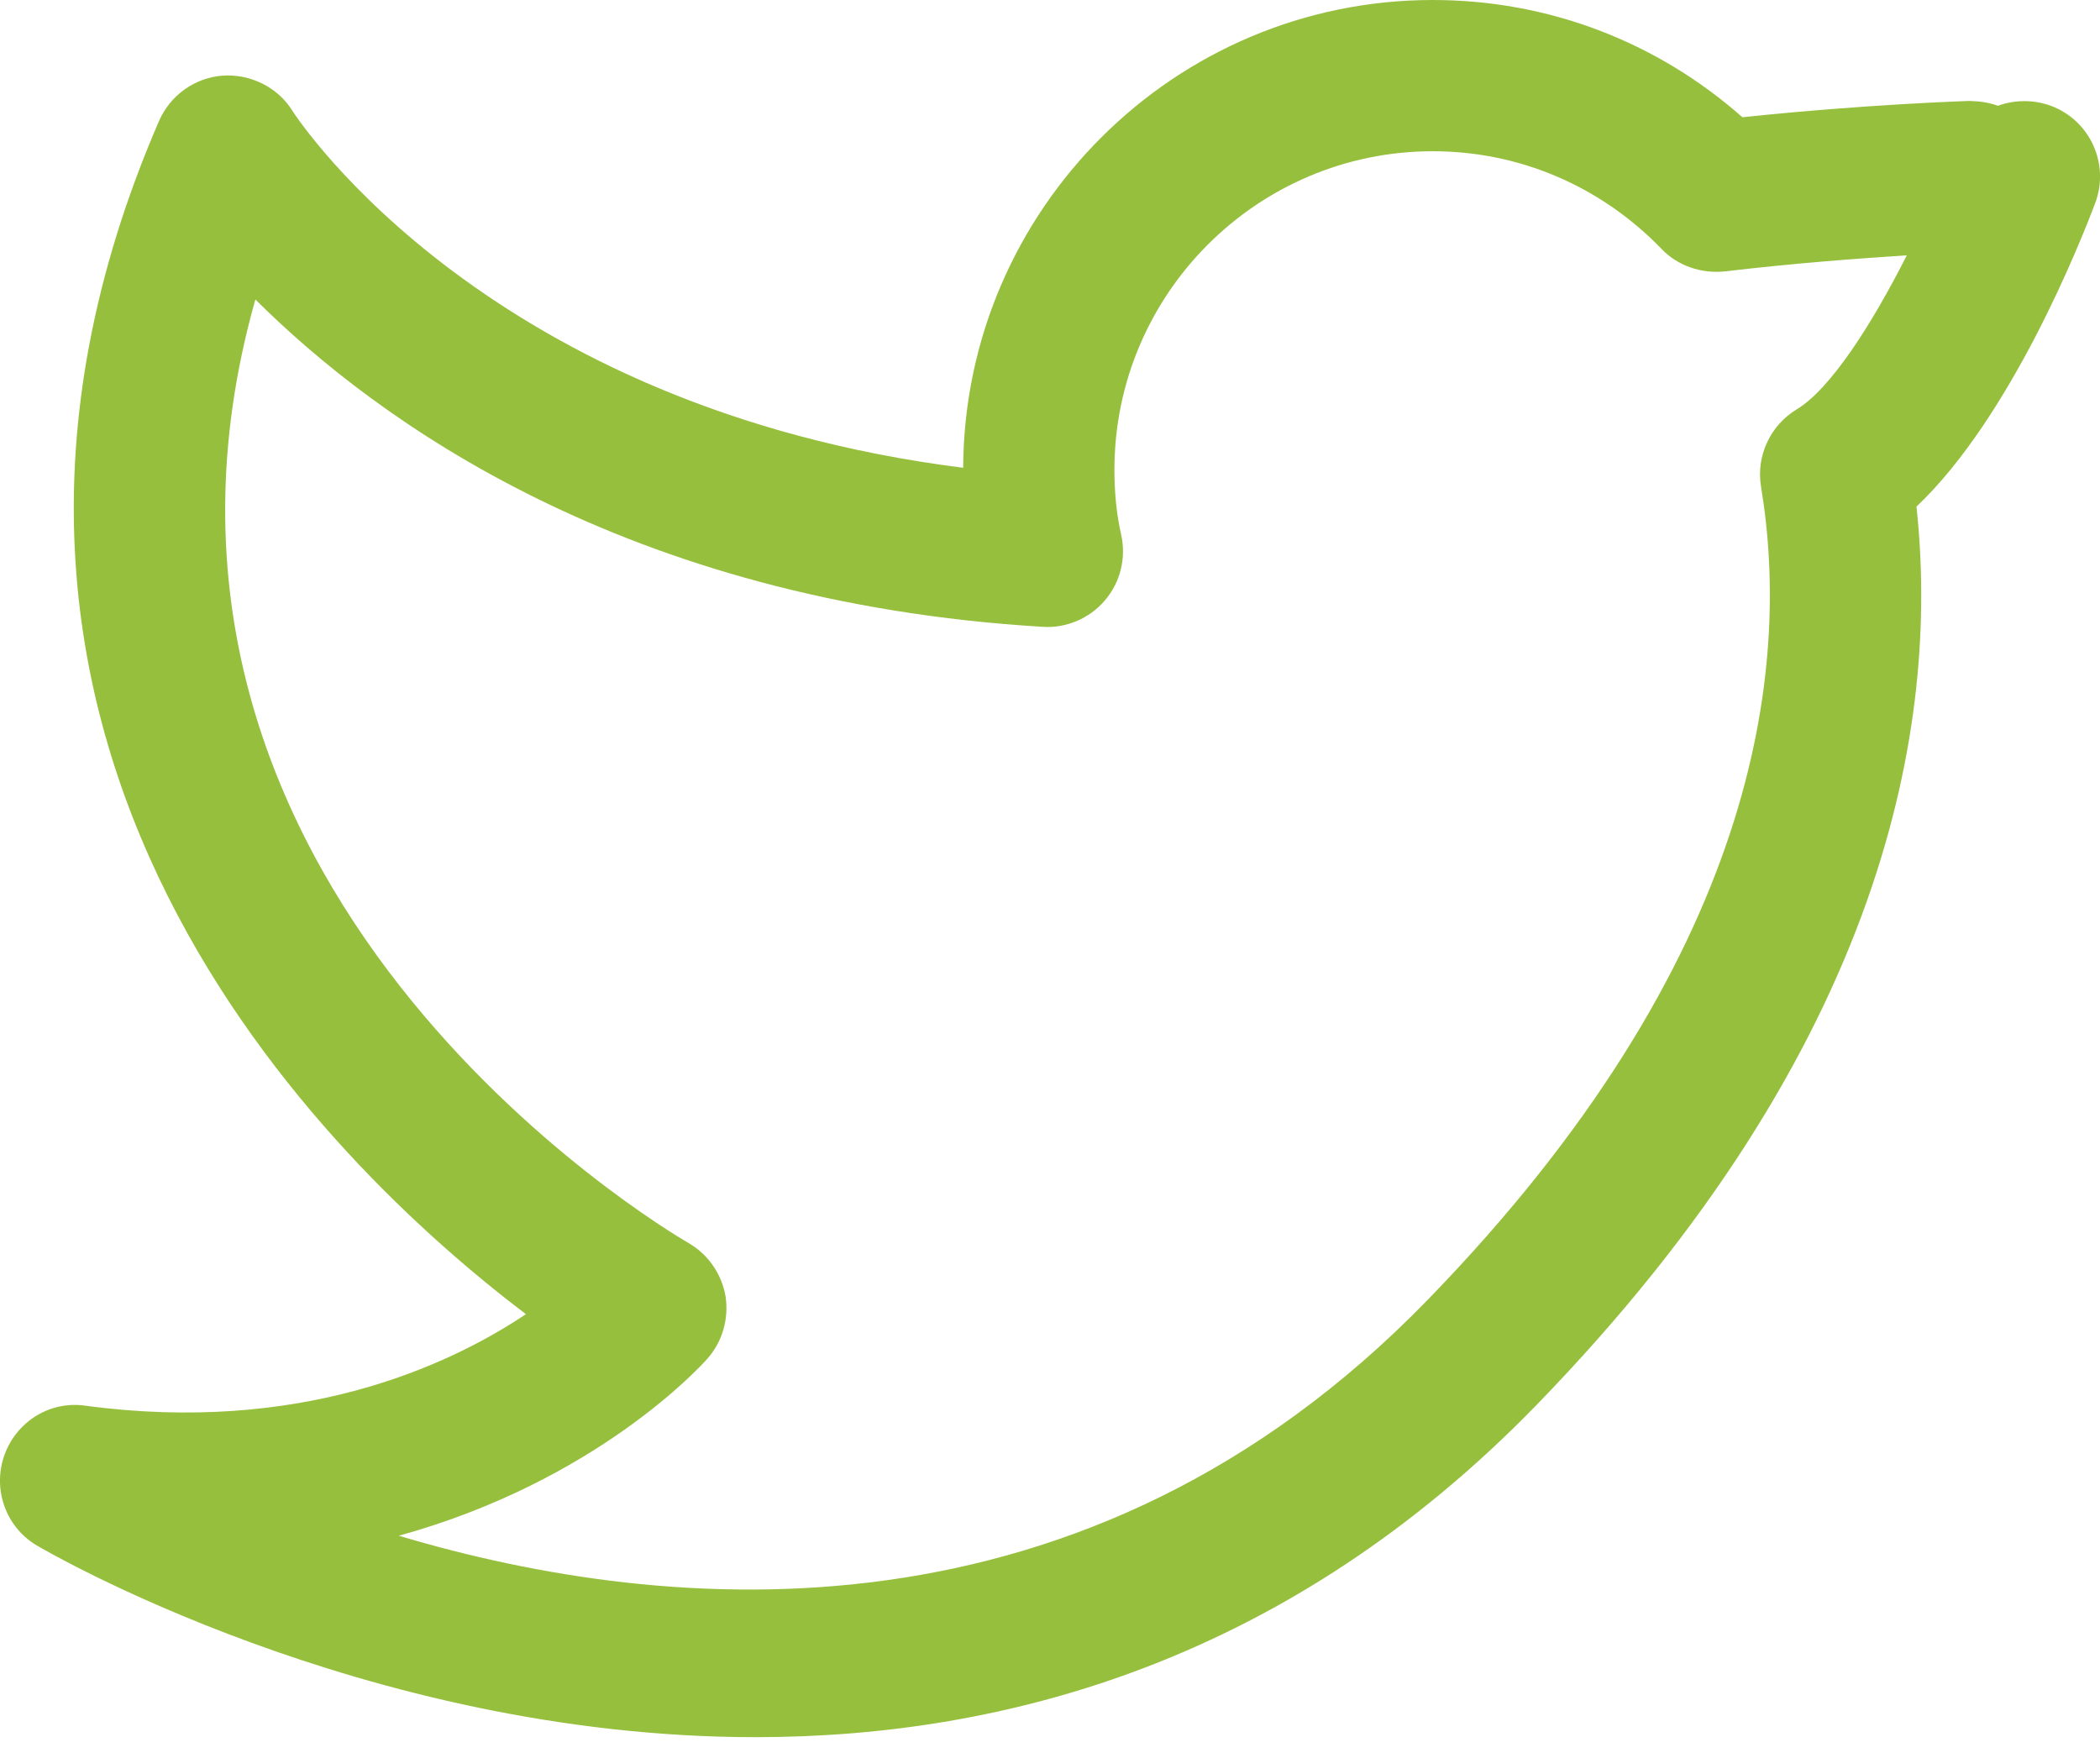 <?xml version="1.0" encoding="utf-8"?>
<!-- Generator: Adobe Illustrator 15.1.0, SVG Export Plug-In . SVG Version: 6.00 Build 0)  -->
<!DOCTYPE svg PUBLIC "-//W3C//DTD SVG 1.1//EN" "http://www.w3.org/Graphics/SVG/1.1/DTD/svg11.dtd">
<svg version="1.1" id="Warstwa_1" xmlns="http://www.w3.org/2000/svg" xmlns:xlink="http://www.w3.org/1999/xlink" x="0px" y="0px"
	 width="43px" height="36px" viewBox="0 0 43 36" enable-background="new 0 0 43 36" xml:space="preserve">
<path fill="#96BF3D" d="M15.47,35.573c-8.045,0-14.612-3.863-14.719-3.927c-0.632-0.376-0.906-1.146-0.664-1.839
	c0.243-0.692,0.931-1.13,1.669-1.021c4.353,0.583,7.388-0.789,9.013-1.875C6.743,23.859-2.272,15.248,3.256,2.478
	c0.229-0.525,0.731-0.887,1.302-0.929c0.559-0.04,1.125,0.231,1.426,0.715c0.168,0.259,4.044,6.093,13.738,7.315
	C19.748,4.293,24.052,0,29.338,0c2.356,0,4.582,0.848,6.34,2.401c2.546-0.268,4.547-0.329,4.643-0.334
	c0.208,0.004,0.407,0.032,0.588,0.099c0.342-0.123,0.727-0.132,1.094,0.004c0.798,0.302,1.2,1.194,0.897,1.993
	c-0.296,0.786-1.719,4.375-3.658,6.211c0.481,4.463-0.624,11.028-7.783,18.4C26.399,33.981,20.63,35.573,15.47,35.573z
	 M8.166,31.448c5.547,1.656,14.062,2.386,21.069-4.832c6.765-6.964,7.445-12.9,6.824-16.653c-0.103-0.623,0.187-1.249,0.727-1.578
	c0.699-0.417,1.554-1.764,2.258-3.156c-0.937,0.06-2.277,0.157-3.729,0.329c-0.474,0.048-0.959-0.11-1.294-0.462
	c-1.247-1.288-2.912-1.999-4.683-1.999c-3.595,0-6.519,2.927-6.519,6.524c0,0.468,0.044,0.917,0.139,1.332
	c0.105,0.475-0.017,0.971-0.333,1.341c-0.315,0.371-0.795,0.574-1.271,0.542C12.809,12.323,7.709,8.605,5.229,6.132
	c-3.405,12.042,8.339,19.013,8.872,19.324c0.401,0.231,0.678,0.635,0.756,1.092c0.069,0.46-0.065,0.928-0.373,1.275
	C14.356,27.971,12.209,30.334,8.166,31.448z"/>
</svg>
